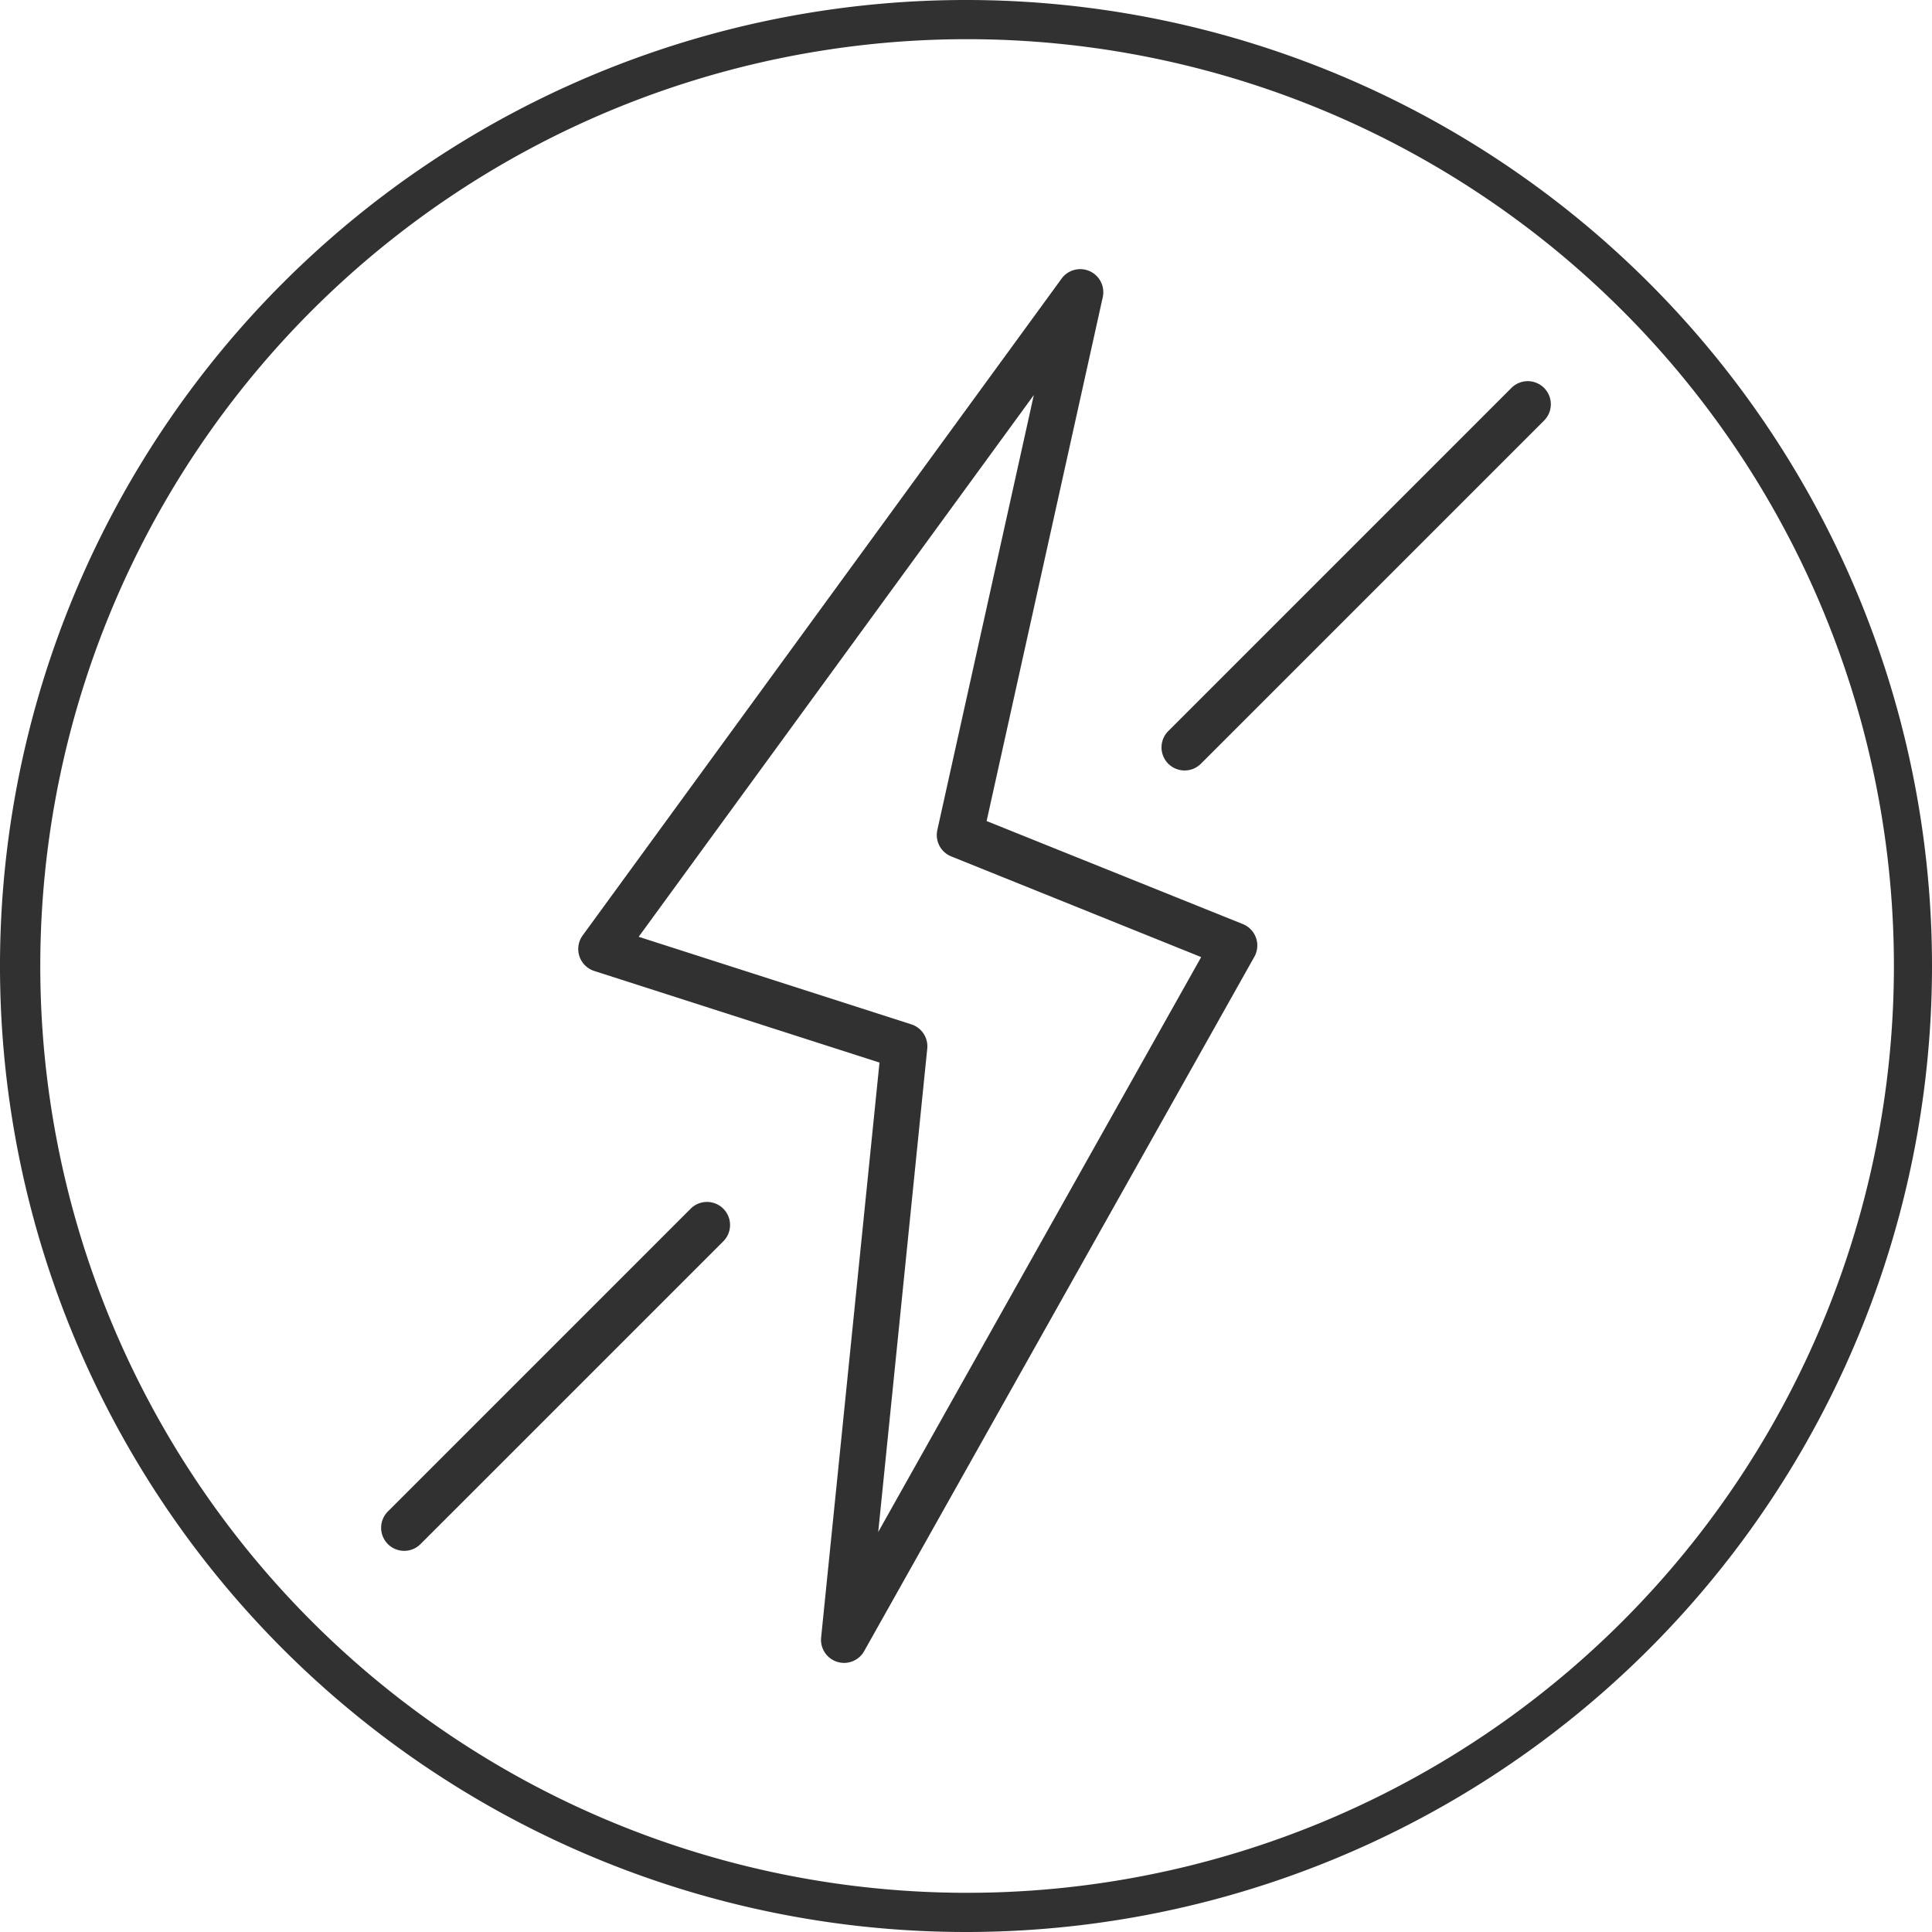 <svg id="Group_554" data-name="Group 554" xmlns="http://www.w3.org/2000/svg" xmlns:xlink="http://www.w3.org/1999/xlink" width="67" height="67" viewBox="0 0 67 67">
  <defs>
    <clipPath id="clip-path">
      <rect id="Rectangle_128" data-name="Rectangle 128" width="67" height="67" fill="none"/>
    </clipPath>
  </defs>
  <g id="Group_555" data-name="Group 555">
    <g id="Group_554-2" data-name="Group 554" clip-path="url(#clip-path)">
      <path id="Path_611" data-name="Path 611" d="M33.5,67A33.5,33.5,0,1,1,67,33.5,33.5,33.5,0,0,1,33.5,67m0-65.641A32.141,32.141,0,1,0,65.679,33.5,32.141,32.141,0,0,0,33.5,1.359" fill="#313131"/>
    </g>
  </g>
  <g id="Group_557" data-name="Group 557">
    <g id="Group_556" data-name="Group 556" clip-path="url(#clip-path)">
      <path id="Path_612" data-name="Path 612" d="M29.272,57.668a.814.814,0,0,1-.242-.038.8.8,0,0,1-.554-.844L30.5,36.849l-9.893-3.177a.8.8,0,0,1-.4-1.233L36.816,9.661a.8.8,0,0,1,1.427.644L34.215,28.473,43.1,32.046a.8.8,0,0,1,.4,1.134L29.969,57.259a.8.8,0,0,1-.7.409m-7.12-25.181,9.456,3.037a.8.8,0,0,1,.551.843l-1.7,16.761,11.2-19.937L32.989,29.7a.8.8,0,0,1-.483-.916L35.852,13.7Z" fill="#313131"/>
      <path id="Path_613" data-name="Path 613" d="M14.018,53.782a.8.8,0,0,1-.566-1.366l10.5-10.5a.8.8,0,0,1,1.131,1.132l-10.5,10.5a.8.8,0,0,1-.566.234" fill="#313131"/>
      <path id="Path_614" data-name="Path 614" d="M41.081,26.719a.8.8,0,0,1-.566-1.366l11.9-11.9a.8.8,0,0,1,1.132,1.132l-11.9,11.9a.8.8,0,0,1-.566.234" fill="#313131"/>
    </g>
  </g>
</svg>
